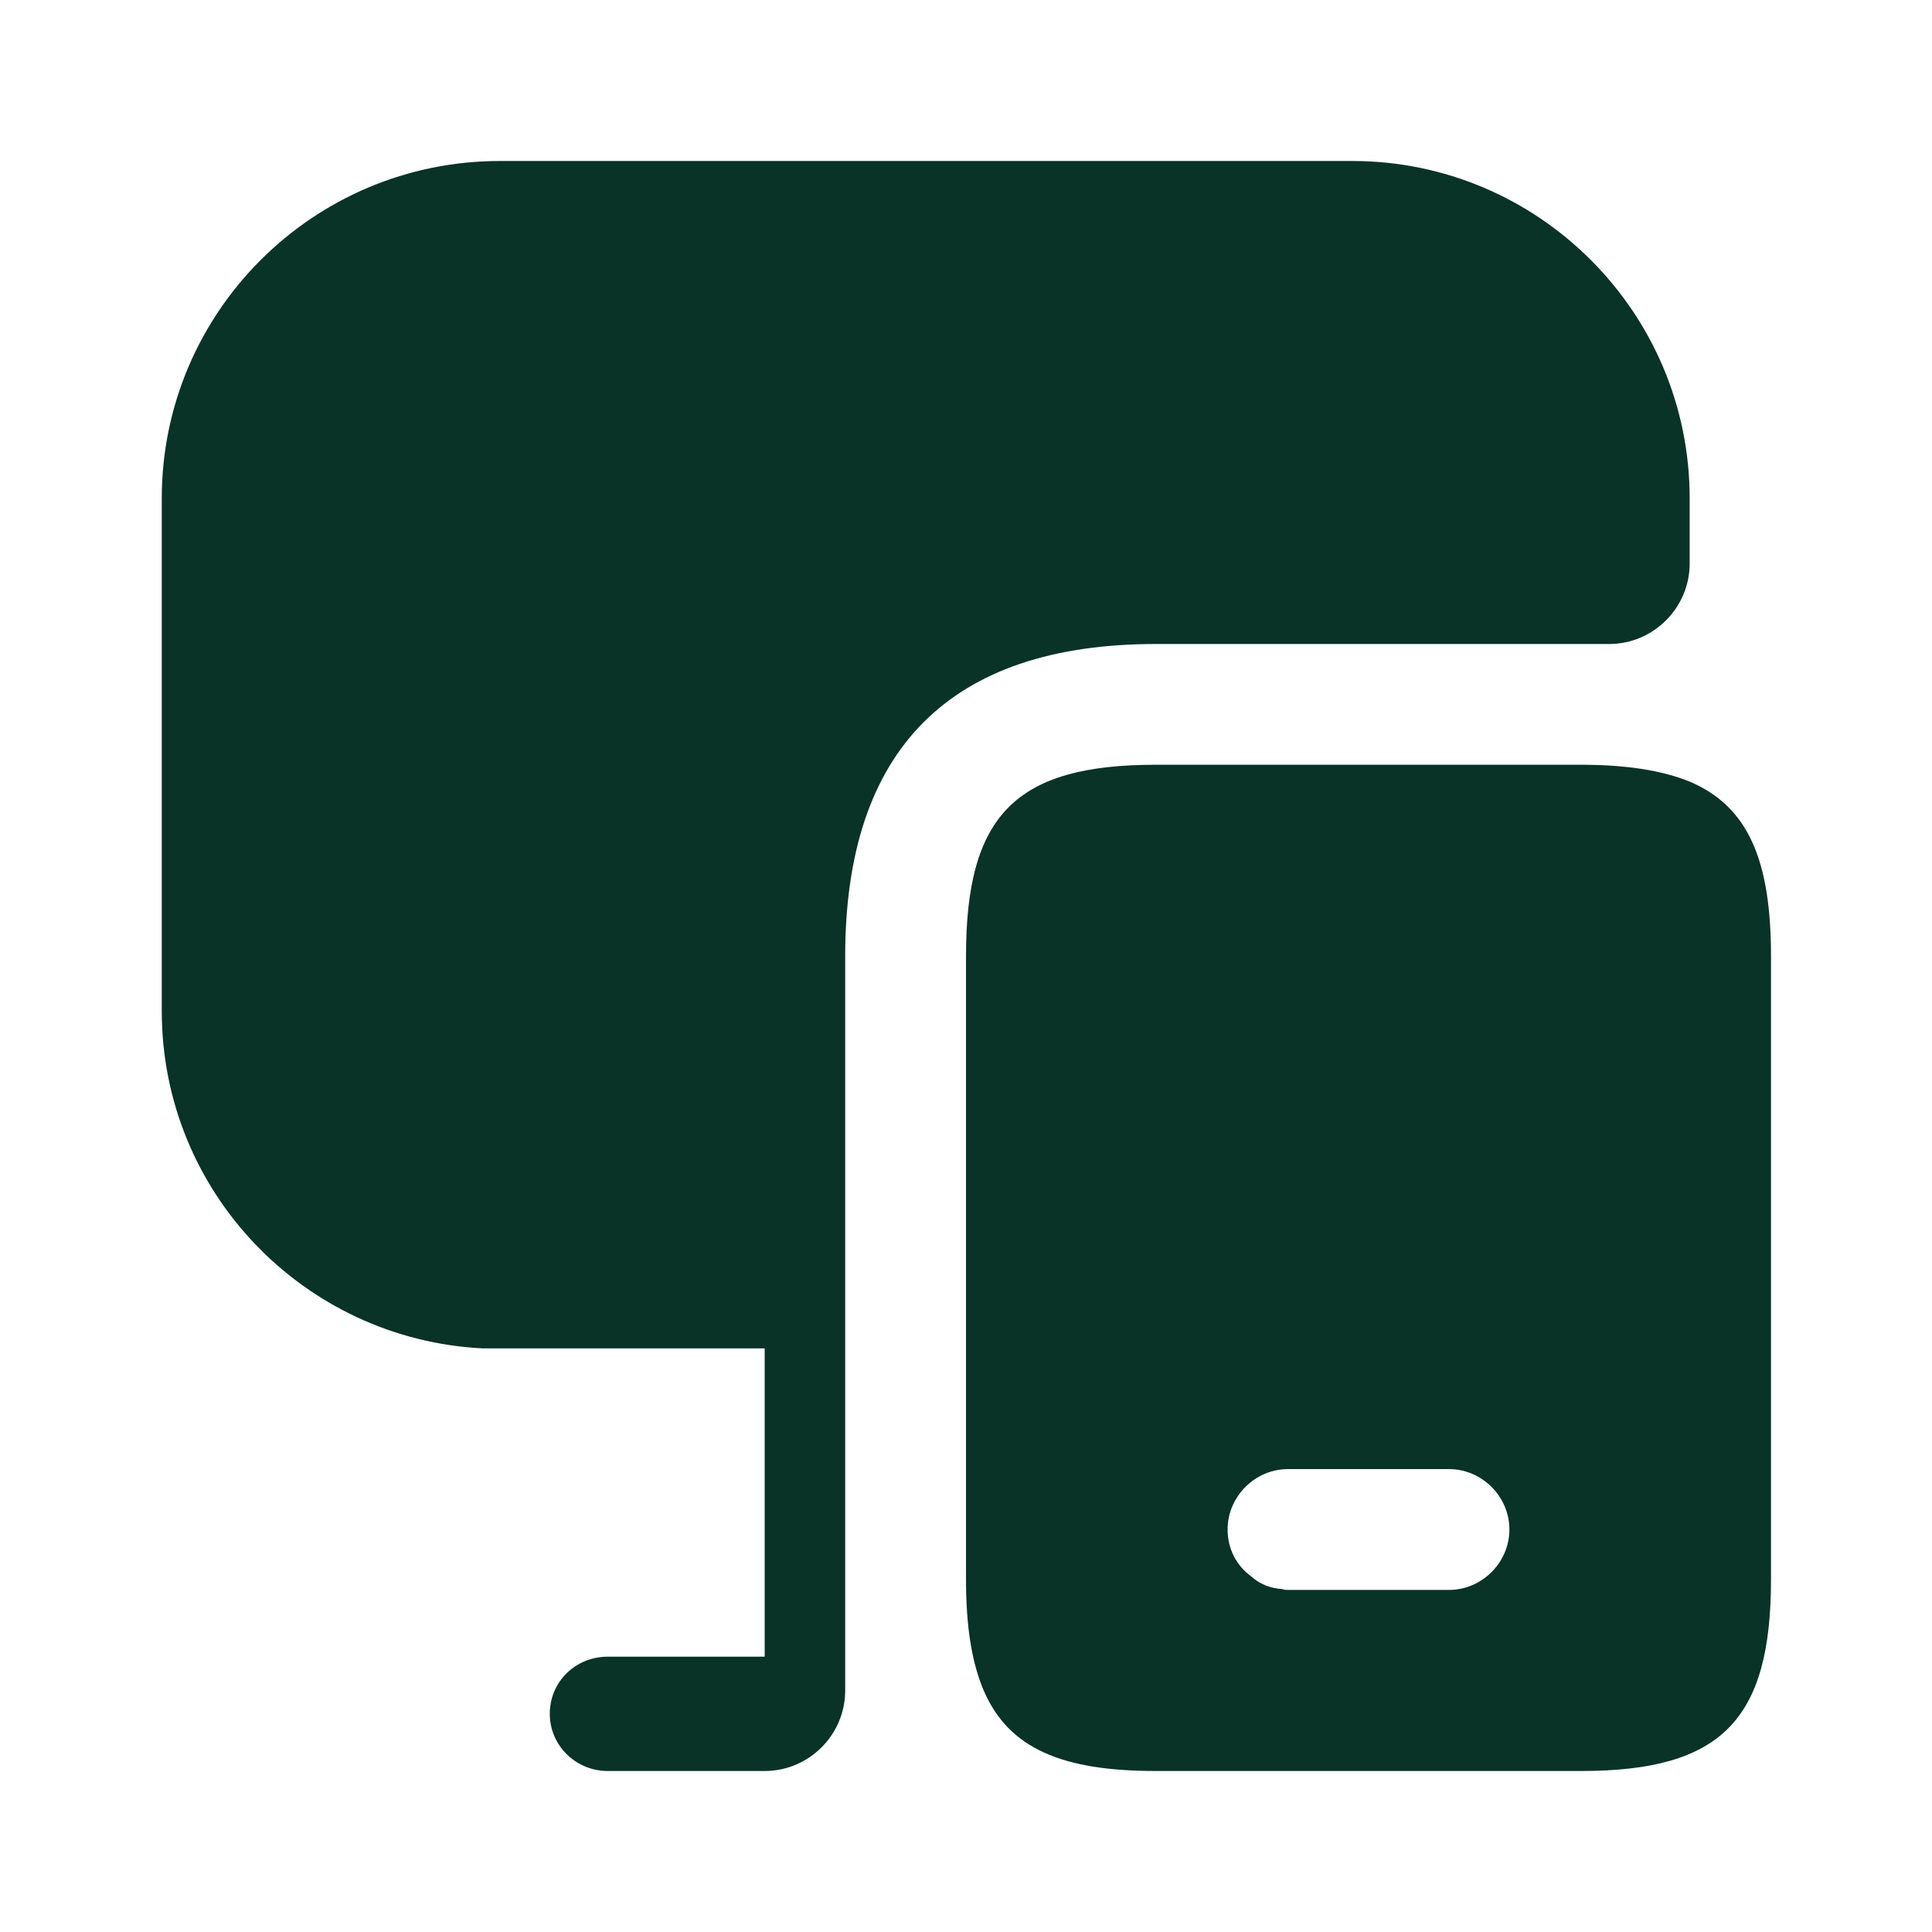 <svg width="30" height="30" viewBox="0 0 30 30" fill="none" xmlns="http://www.w3.org/2000/svg">
<path d="M26.238 12.137C25.812 11.963 25.25 11.875 24.55 11.875H17.95C15.775 11.875 15 12.65 15 14.85V24.525C15 25.25 15.088 25.812 15.275 26.25C15.662 27.15 16.488 27.5 17.95 27.5H24.55C26.725 27.5 27.5 26.712 27.5 24.525V14.85C27.5 13.363 27.15 12.525 26.238 12.137ZM22.5 24.688H20C19.975 24.688 19.938 24.688 19.913 24.675C19.725 24.663 19.562 24.6 19.425 24.475C19.2 24.312 19.062 24.05 19.062 23.75C19.062 23.238 19.488 22.812 20 22.812H22.5C23.012 22.812 23.438 23.238 23.438 23.75C23.438 24.262 23.012 24.688 22.5 24.688Z" fill="#083326"/>
<path d="M26.237 7.737V8.75C26.237 9.438 25.674 10 24.987 10H17.949C14.749 10 13.124 11.637 13.124 14.85V26.25C13.124 26.938 12.562 27.5 11.874 27.5H9.437C8.937 27.5 8.537 27.1 8.537 26.613C8.537 26.113 8.937 25.725 9.437 25.725H11.874V20.938H7.499C4.724 20.8 2.512 18.512 2.512 15.7V7.737C2.512 4.85 4.862 2.5 7.762 2.5H20.999C23.887 2.5 26.237 4.85 26.237 7.737Z" fill="#083326"/>
</svg>
